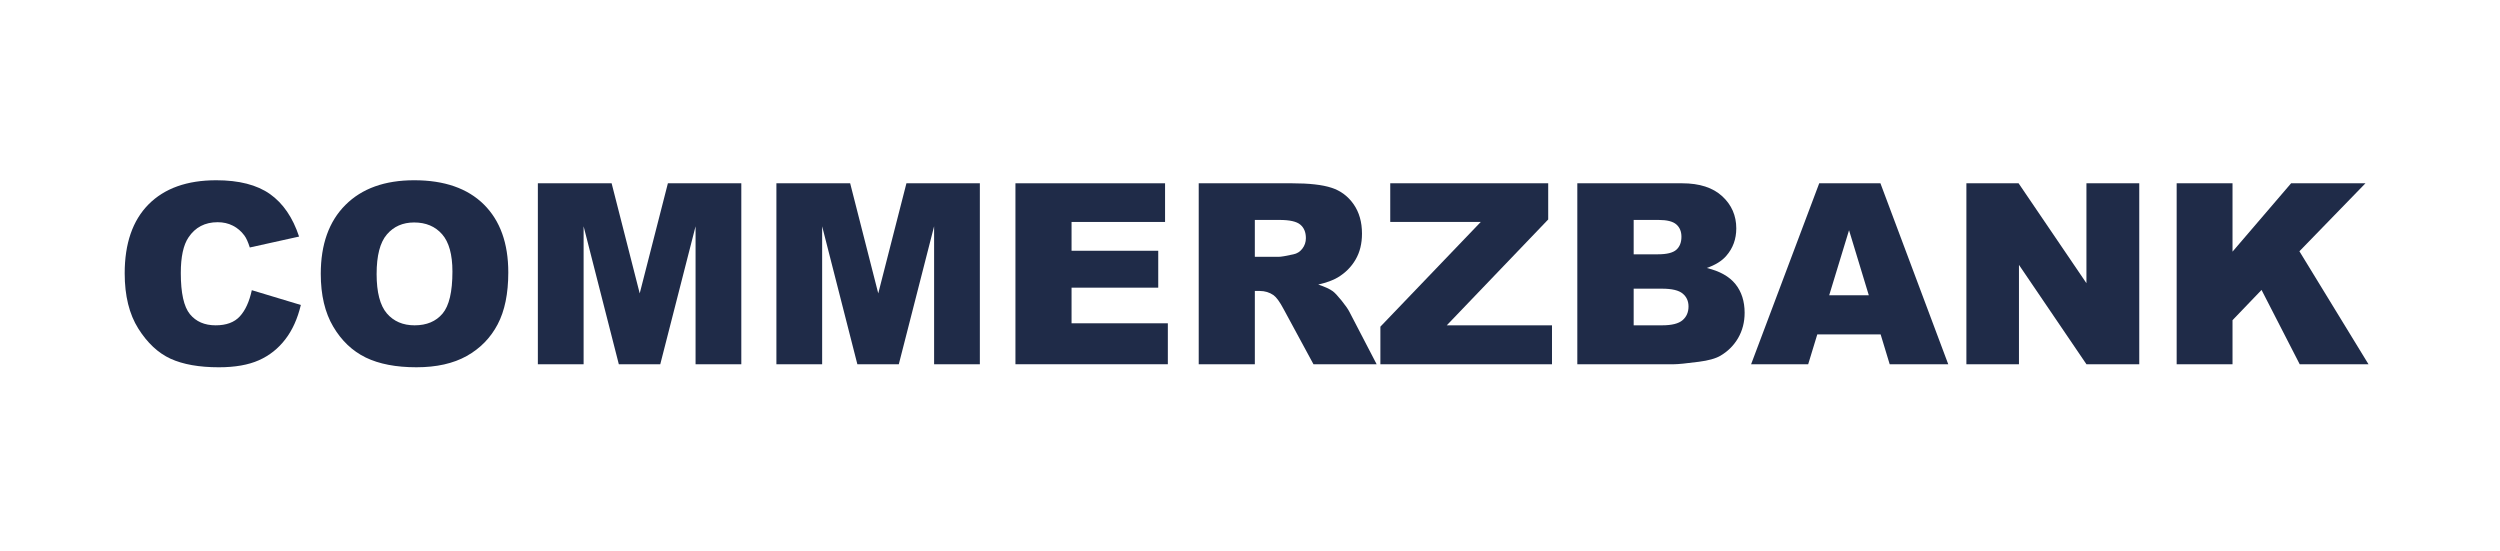<?xml version="1.0" encoding="UTF-8"?>
<!DOCTYPE svg PUBLIC "-//W3C//DTD SVG 1.1//EN" "http://www.w3.org/Graphics/SVG/1.1/DTD/svg11.dtd">
<!-- Creator: CorelDRAW 2019 (64-Bit) -->
<svg xmlns="http://www.w3.org/2000/svg" xml:space="preserve" width="113.603mm" height="25.018mm" version="1.1" style="shape-rendering:geometricPrecision; text-rendering:geometricPrecision; image-rendering:optimizeQuality; fill-rule:evenodd; clip-rule:evenodd"
viewBox="0 0 6973.64 1535.75"
 xmlns:xlink="http://www.w3.org/1999/xlink"
 xmlns:xodm="http://www.corel.com/coreldraw/odm/2003">
 <defs>
  <style type="text/css">
   <![CDATA[
    .fil0 {fill:none}
    .fil1 {fill:#1F2B48;fill-rule:nonzero}
   ]]>
  </style>
 </defs>
 <g id="Ebene_x0020_1">
  <rect class="fil0" x="-0.01" width="6973.64" height="1535.75"/>
  <path class="fil1" d="M702.42 809.46l136.77 41.25c-9.16,38.3 -23.62,70.38 -43.47,96 -19.74,25.73 -44.18,45.12 -73.56,58.16 -29.26,13.04 -66.5,19.62 -111.74,19.62 -54.98,0 -99.75,-7.99 -134.65,-23.85 -34.78,-15.98 -64.74,-44.06 -90,-84.13 -25.26,-40.07 -37.95,-91.53 -37.95,-154.04 0,-83.42 22.2,-147.58 66.62,-192.46 44.53,-44.76 107.39,-67.21 188.7,-67.21 63.57,0 113.62,12.81 150.05,38.54 36.3,25.73 63.45,65.21 81.07,118.55l-137.47 30.44c-4.82,-15.28 -9.87,-26.44 -15.16,-33.49 -8.82,-11.87 -19.51,-21.03 -32.08,-27.37 -12.69,-6.46 -26.79,-9.64 -42.41,-9.64 -35.49,0 -62.63,14.22 -81.43,42.53 -14.22,21.03 -21.39,54.17 -21.39,99.17 0,55.93 8.46,94.12 25.5,114.91 17.03,20.67 40.89,31.02 71.67,31.02 29.85,0 52.41,-8.34 67.68,-25.14 15.27,-16.68 26.32,-41.01 33.25,-72.85z"/>
  <path id="1" class="fil1" d="M894.76 764c0,-82.37 22.91,-146.52 68.86,-192.35 45.94,-45.94 109.86,-68.85 191.87,-68.85 84.01,0 148.75,22.56 194.22,67.56 45.47,45.12 68.15,108.33 68.15,189.52 0,58.99 -9.87,107.28 -29.73,144.99 -19.85,37.72 -48.64,67.09 -86.12,88.12 -37.6,21.04 -84.36,31.49 -140.41,31.49 -56.87,0 -103.99,-9.05 -141.35,-27.14 -37.24,-18.21 -67.56,-46.89 -90.7,-86.13 -23.15,-39.13 -34.78,-88.24 -34.78,-147.22zm155.8 0.35c0,50.88 9.51,87.54 28.43,109.75 19.04,22.2 44.89,33.37 77.55,33.37 33.49,0 59.57,-10.93 77.9,-32.66 18.45,-21.85 27.61,-60.86 27.61,-117.38 0,-47.47 -9.63,-82.13 -28.78,-103.99 -19.27,-21.97 -45.24,-32.9 -78.14,-32.9 -31.49,0 -56.87,11.16 -75.9,33.37 -19.15,22.21 -28.67,59.1 -28.67,110.45z"/>
  <polygon id="2" class="fil1" points="1500.34,511.26 1706.09,511.26 1784.46,818.4 1863.06,511.26 2067.86,511.26 2067.86,1016.03 1940.25,1016.03 1940.25,631.22 1841.79,1016.03 1726.18,1016.03 1627.95,631.22 1627.95,1016.03 1500.34,1016.03 "/>
  <polygon id="3" class="fil1" points="2165.74,511.26 2371.48,511.26 2449.85,818.4 2528.45,511.26 2733.25,511.26 2733.25,1016.03 2605.65,1016.03 2605.65,631.22 2507.18,1016.03 2391.57,1016.03 2293.34,631.22 2293.34,1016.03 2165.74,1016.03 "/>
  <polygon id="4" class="fil1" points="2832.54,511.26 3249.89,511.26 3249.89,619.12 2989.04,619.12 2989.04,699.49 3230.86,699.49 3230.86,802.42 2989.04,802.42 2989.04,901.82 3257.64,901.82 3257.64,1016.03 2832.54,1016.03 "/>
  <path id="5" class="fil1" d="M3343.77 1016.03l0 -504.77 259.91 0c48.17,0 85.07,4.11 110.45,12.46 25.5,8.23 46.06,23.62 61.69,45.94 15.63,22.44 23.38,49.82 23.38,82.01 0,27.97 -5.99,52.17 -17.97,72.5 -11.87,20.45 -28.32,36.89 -49.35,49.59 -13.28,7.99 -31.6,14.68 -54.75,19.97 18.56,6.22 32.07,12.33 40.53,18.56 5.64,4.11 13.98,13.04 24.91,26.56 10.81,13.51 18.1,23.97 21.74,31.37l75.79 145.82 -176.24 0 -83.31 -153.92c-10.58,-19.97 -19.97,-32.9 -28.2,-38.89 -11.28,-7.75 -24.09,-11.63 -38.3,-11.63l-13.74 0 0 204.45 -156.51 0zm156.51 -299.62l65.92 0c7.05,0 20.91,-2.35 41.36,-6.93 10.34,-2 18.8,-7.29 25.27,-15.86 6.58,-8.58 9.87,-18.33 9.87,-29.38 0,-16.33 -5.17,-28.9 -15.51,-37.6 -10.34,-8.81 -29.73,-13.15 -58.28,-13.15l-68.62 0 0 102.93z"/>
  <polygon id="6" class="fil1" points="3878.03,511.26 4318.64,511.26 4318.64,612.19 4035.71,907.46 4329.22,907.46 4329.22,1016.03 3850.53,1016.03 3850.53,911.22 4130.53,619.12 3878.03,619.12 "/>
  <path id="7" class="fil1" d="M4399.84 511.26l292.22 0c48.64,0 86.01,12.1 112.09,36.19 26.08,24.09 39.13,53.93 39.13,89.54 0,29.84 -9.28,55.46 -27.96,76.73 -12.34,14.33 -30.55,25.49 -54.41,33.84 36.31,8.7 62.87,23.62 80.02,44.89 17.04,21.26 25.62,47.94 25.62,80.02 0,26.2 -6.11,49.7 -18.21,70.62 -12.22,20.91 -28.91,37.36 -49.94,49.58 -13.16,7.52 -32.9,13.04 -59.34,16.45 -35.13,4.58 -58.4,6.93 -69.91,6.93l-269.3 0 0 -504.77zm157.21 198.1l68.03 0c24.32,0 41.36,-4.23 50.87,-12.57 9.52,-8.46 14.34,-20.56 14.34,-36.42 0,-14.69 -4.82,-26.21 -14.34,-34.43 -9.51,-8.34 -26.2,-12.45 -49.81,-12.45l-69.09 0 0 95.87zm0 198.1l79.54 0c26.91,0 45.82,-4.82 56.87,-14.33 11.05,-9.52 16.57,-22.21 16.57,-38.3 0,-14.92 -5.4,-26.91 -16.33,-35.95 -10.93,-9.05 -30.08,-13.63 -57.46,-13.63l-79.19 0 0 102.23z"/>
  <path id="8" class="fil1" d="M5245.94 932.84l-176.72 0 -25.38 83.19 -159.21 0 190 -504.77 170.72 0 189.17 504.77 -163.32 0 -25.26 -83.19zm-33.02 -109.27l-55.11 -181.41 -55.34 181.41 110.45 0z"/>
  <polygon id="9" class="fil1" points="5485.16,511.26 5630.74,511.26 5820.03,789.96 5820.03,511.26 5967.37,511.26 5967.37,1016.03 5820.03,1016.03 5631.8,738.85 5631.8,1016.03 5485.16,1016.03 "/>
  <polygon id="10" class="fil1" points="6071.71,511.26 6227.51,511.26 6227.51,701.96 6390.95,511.26 6598.34,511.26 6414.1,700.9 6606.8,1016.03 6414.92,1016.03 6308.47,808.77 6227.51,893.13 6227.51,1016.03 6071.71,1016.03 "/>
 </g>
</svg>
